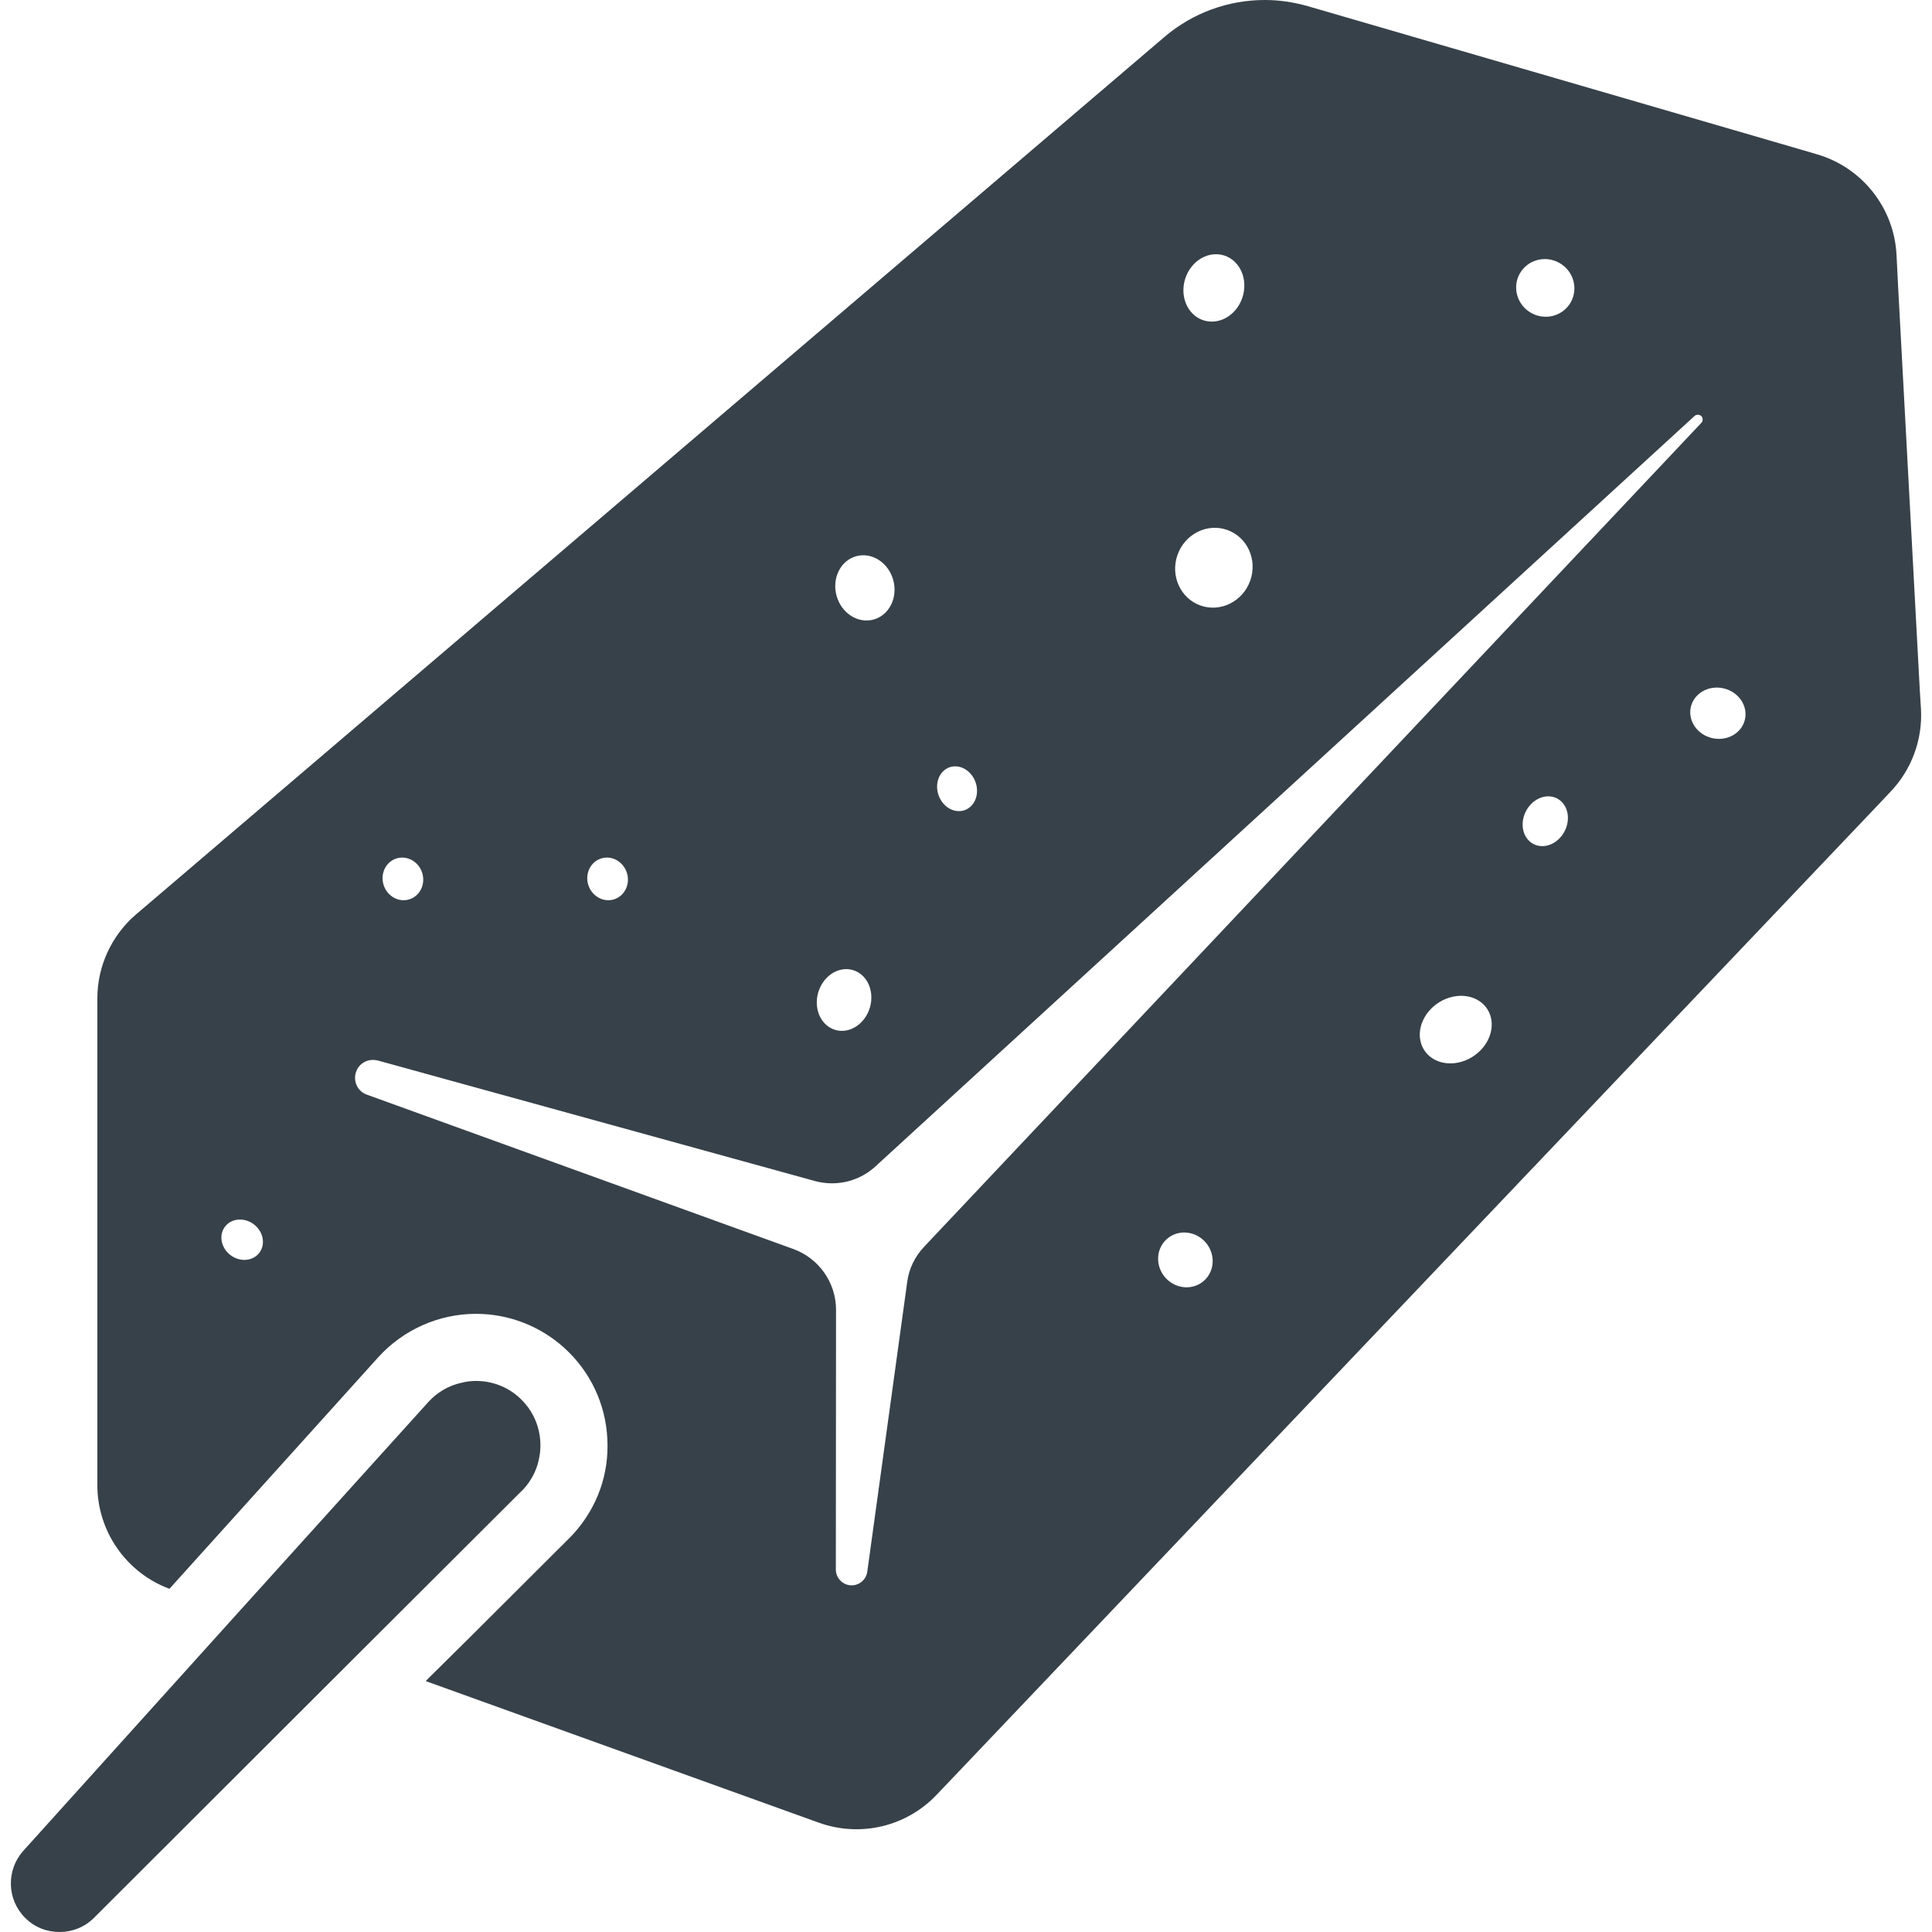 <?xml version="1.0" encoding="utf-8"?>
<!-- Generator: Adobe Illustrator 19.1.1, SVG Export Plug-In . SVG Version: 6.00 Build 0)  -->
<svg version="1.1" id="_x31_0" xmlns="http://www.w3.org/2000/svg" xmlns:xlink="http://www.w3.org/1999/xlink" x="0px" y="0px"
	 viewBox="0 0 512 512" style="enable-background:new 0 0 512 512;" xml:space="preserve">
<style type="text/css">
	.st0{fill:#374149;}
</style>
<g>
	<path class="st0" d="M44.908,421.047l55.34-61.371c6.645-7.305,16.046-11.496,25.906-11.496c8.637,0,16.965,3.222,23.351,8.996
		c6.898,6.234,10.985,14.816,11.446,24.117c0.511,9.301-2.657,18.191-8.942,25.141c-0.355,0.41-0.867,0.918-1.226,1.278
		l-26.469,26.398l-11.39,11.262l0.07,0.027l-0.125,0.125l97.035,34.95l7.102,2.554c10.938,3.938,23.149,1.074,31.172-7.355
		l5.211-5.469l244.199-256.766l3.422-3.629c5.57-5.825,8.484-13.742,8.074-21.77l-0.309-4.954l-5.774-107.461l-0.41-8.175
		c-0.665-12.414-9.145-23.098-21.102-26.57l-7.867-2.301L346.592,1.637C342.81,0.562,338.978,0,335.197,0
		c-9.656,0-19.058,3.375-26.57,9.762L40.158,238.832l-4.09,3.477c-6.488,5.566-10.27,13.691-10.27,22.277v128.973
		C25.798,405.82,33.462,416.805,44.908,421.047z M319.099,339.383c-2.906,2.621-7.48,2.289-10.218-0.742
		c-2.742-3.035-2.606-7.625,0.301-10.246c2.906-2.625,7.484-2.289,10.222,0.742C322.142,332.172,322.009,336.758,319.099,339.383z
		 M387.381,281.359c-5.188,1.551-10.114-1-10.992-5.699c-0.879-4.695,2.617-9.762,7.804-11.309c5.192-1.55,10.114,1,10.997,5.696
		C396.068,274.746,392.572,279.809,387.381,281.359z M413.291,222.164c-2.574,2.653-6.356,2.77-8.442,0.27
		c-2.086-2.504-1.688-6.68,0.886-9.332c2.574-2.645,6.356-2.766,8.442-0.262C416.263,215.34,415.865,219.519,413.291,222.164z
		 M456.81,182.43c3.953,0.934,6.461,4.637,5.606,8.274c-0.856,3.637-4.758,5.824-8.711,4.89c-3.957-0.934-6.465-4.633-5.606-8.27
		C448.955,183.687,452.857,181.496,456.81,182.43z M402.732,72.543c2.039-3.676,6.727-4.973,10.473-2.898
		c3.742,2.078,5.125,6.742,3.086,10.418c-2.035,3.672-6.723,4.969-10.469,2.894C402.08,80.879,400.697,76.215,402.732,72.543z
		 M316.393,69.984c3.363-3.484,8.465-3.484,11.39,0c2.926,3.489,2.57,9.145-0.793,12.633c-3.367,3.485-8.469,3.485-11.395,0
		C312.669,79.129,313.025,73.473,316.393,69.984z M312.049,147.058c1.949-5.535,7.844-8.5,13.168-6.621
		c5.328,1.879,8.062,7.879,6.117,13.414c-1.949,5.532-7.847,8.493-13.172,6.622C312.837,158.594,310.099,152.59,312.049,147.058z
		 M249.81,204.531c2.023-2.141,5.375-1.867,7.488,0.614c2.11,2.48,2.18,6.23,0.153,8.371c-2.024,2.14-5.375,1.867-7.485-0.614
		C247.857,210.422,247.787,206.672,249.81,204.531z M226.931,147.394c4.157-1.125,8.543,1.719,9.797,6.359
		c1.254,4.645-1.094,9.317-5.246,10.442c-4.157,1.129-8.543-1.722-9.797-6.363C220.431,153.191,222.779,148.519,226.931,147.394z
		 M223.076,256.938c3.977-0.746,7.477,2.262,7.817,6.714c0.339,4.458-2.614,8.68-6.59,9.426c-3.977,0.742-7.48-2.266-7.82-6.723
		C216.142,261.902,219.095,257.683,223.076,256.938z M159.248,227.519c2.812-0.922,5.882,0.746,6.863,3.727
		c0.977,2.98-0.508,6.144-3.32,7.07c-2.813,0.922-5.883-0.746-6.864-3.727C154.951,231.61,156.435,228.446,159.248,227.519z
		 M105.001,227.519c2.809-0.922,5.883,0.746,6.863,3.727c0.977,2.98-0.507,6.144-3.32,7.07c-2.813,0.922-5.883-0.746-6.863-3.727
		C100.701,231.61,102.189,228.446,105.001,227.519z M94.322,284.156c0.613-1.941,2.398-3.27,4.496-3.27
		c0.41,0,0.816,0.051,1.277,0.153l115.84,31.938c1.481,0.41,3.016,0.613,4.547,0.613c4.293,0,8.378-1.586,11.546-4.5
		l217.066-198.871c0.254-0.206,0.559-0.308,0.867-0.308c0.203,0,0.563,0.054,0.918,0.359c0.461,0.512,0.461,1.278,0,1.789
		L244.904,330.402c-2.449,2.602-4.035,5.82-4.492,9.398l-10.578,76.75c-0.308,2.043-2.046,3.578-4.141,3.578h-0.304
		c-2.149-0.156-3.883-1.992-3.883-4.191l0.051-68.832c0-7.203-4.551-13.641-11.294-16.094l-113.082-40.93
		C94.779,289.215,93.553,286.61,94.322,284.156z M59.63,325.074c1.715-2.25,5.141-2.52,7.653-0.606
		c2.511,1.914,3.156,5.293,1.442,7.539c-1.715,2.246-5.141,2.519-7.653,0.606C58.56,330.695,57.916,327.324,59.63,325.074z"/>
	<path class="st0" d="M138.213,395.141c0.207-0.153,0.461-0.41,0.613-0.614c1.993-2.199,3.325-4.801,3.938-7.562
		c1.379-5.875-0.359-12.262-5.164-16.606c-3.27-2.965-7.355-4.394-11.445-4.394c-1.329,0-2.606,0.152-3.934,0.508h-0.051
		c-3.218,0.718-6.285,2.453-8.687,5.11l-50.535,55.953l-56.77,62.953c-4.547,5.062-4.394,12.879,0.461,17.734
		c2.5,2.555,5.824,3.778,9.145,3.778c3.27,0,6.594-1.222,9.098-3.73l69.492-69.39L138.213,395.141z"/>
</g>
</svg>

